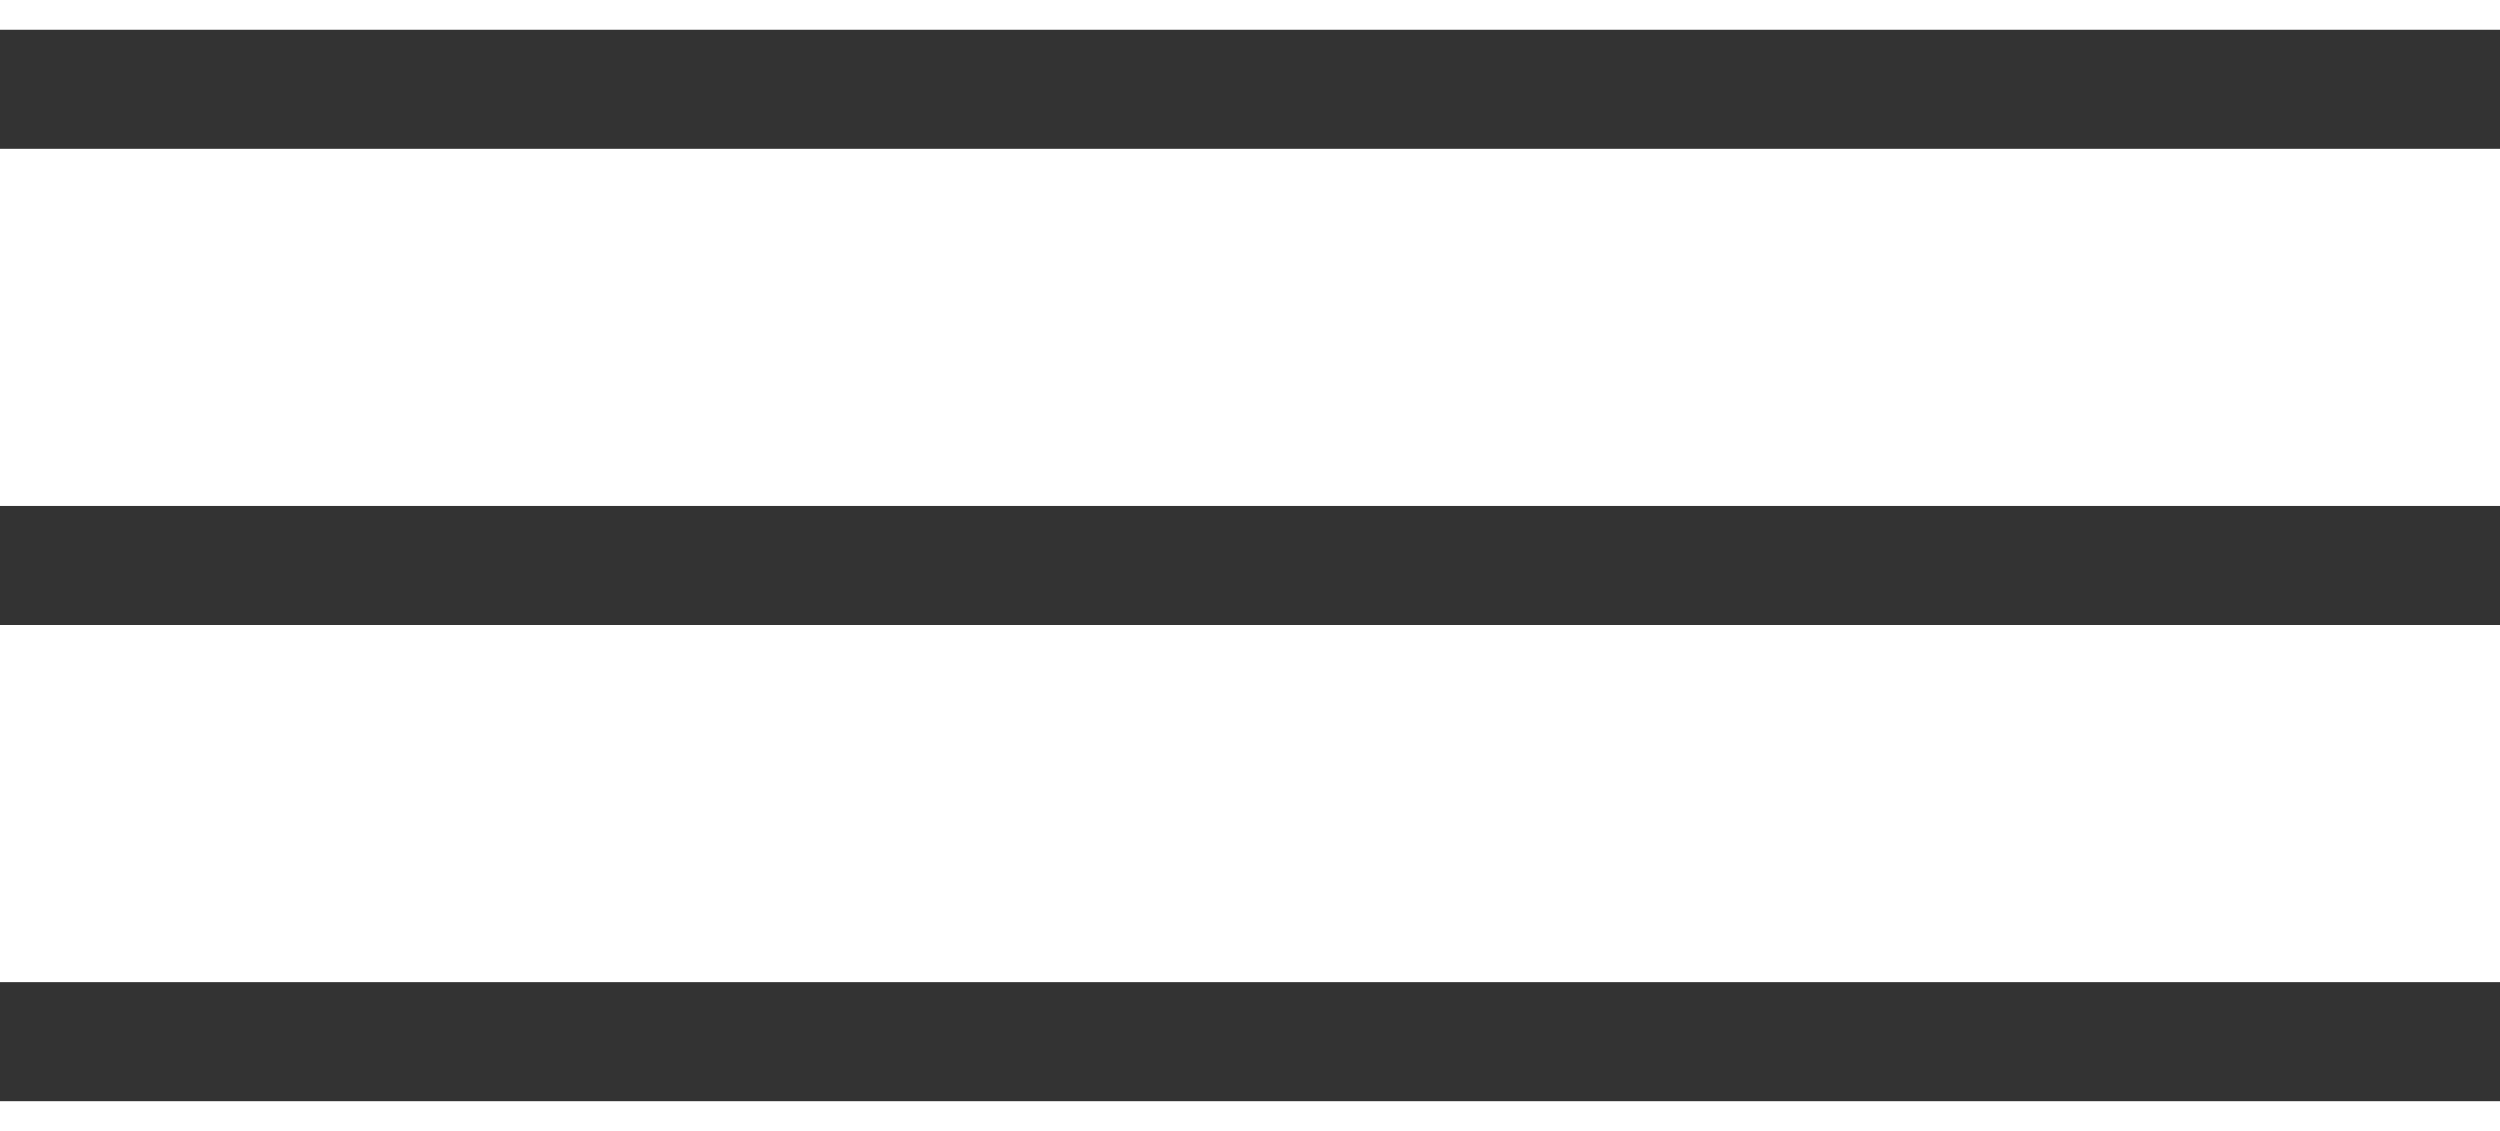 <?xml version="1.0" encoding="UTF-8"?> <svg xmlns="http://www.w3.org/2000/svg" width="42" height="19" viewBox="0 0 42 19" fill="none"> <path d="M41 1.5H1" stroke="#333333" stroke-width="2" stroke-linecap="square"></path> <path d="M41 9.5H1" stroke="#333333" stroke-width="2" stroke-linecap="square"></path> <path d="M41 17.5H1" stroke="#333333" stroke-width="2" stroke-linecap="square"></path> </svg> 